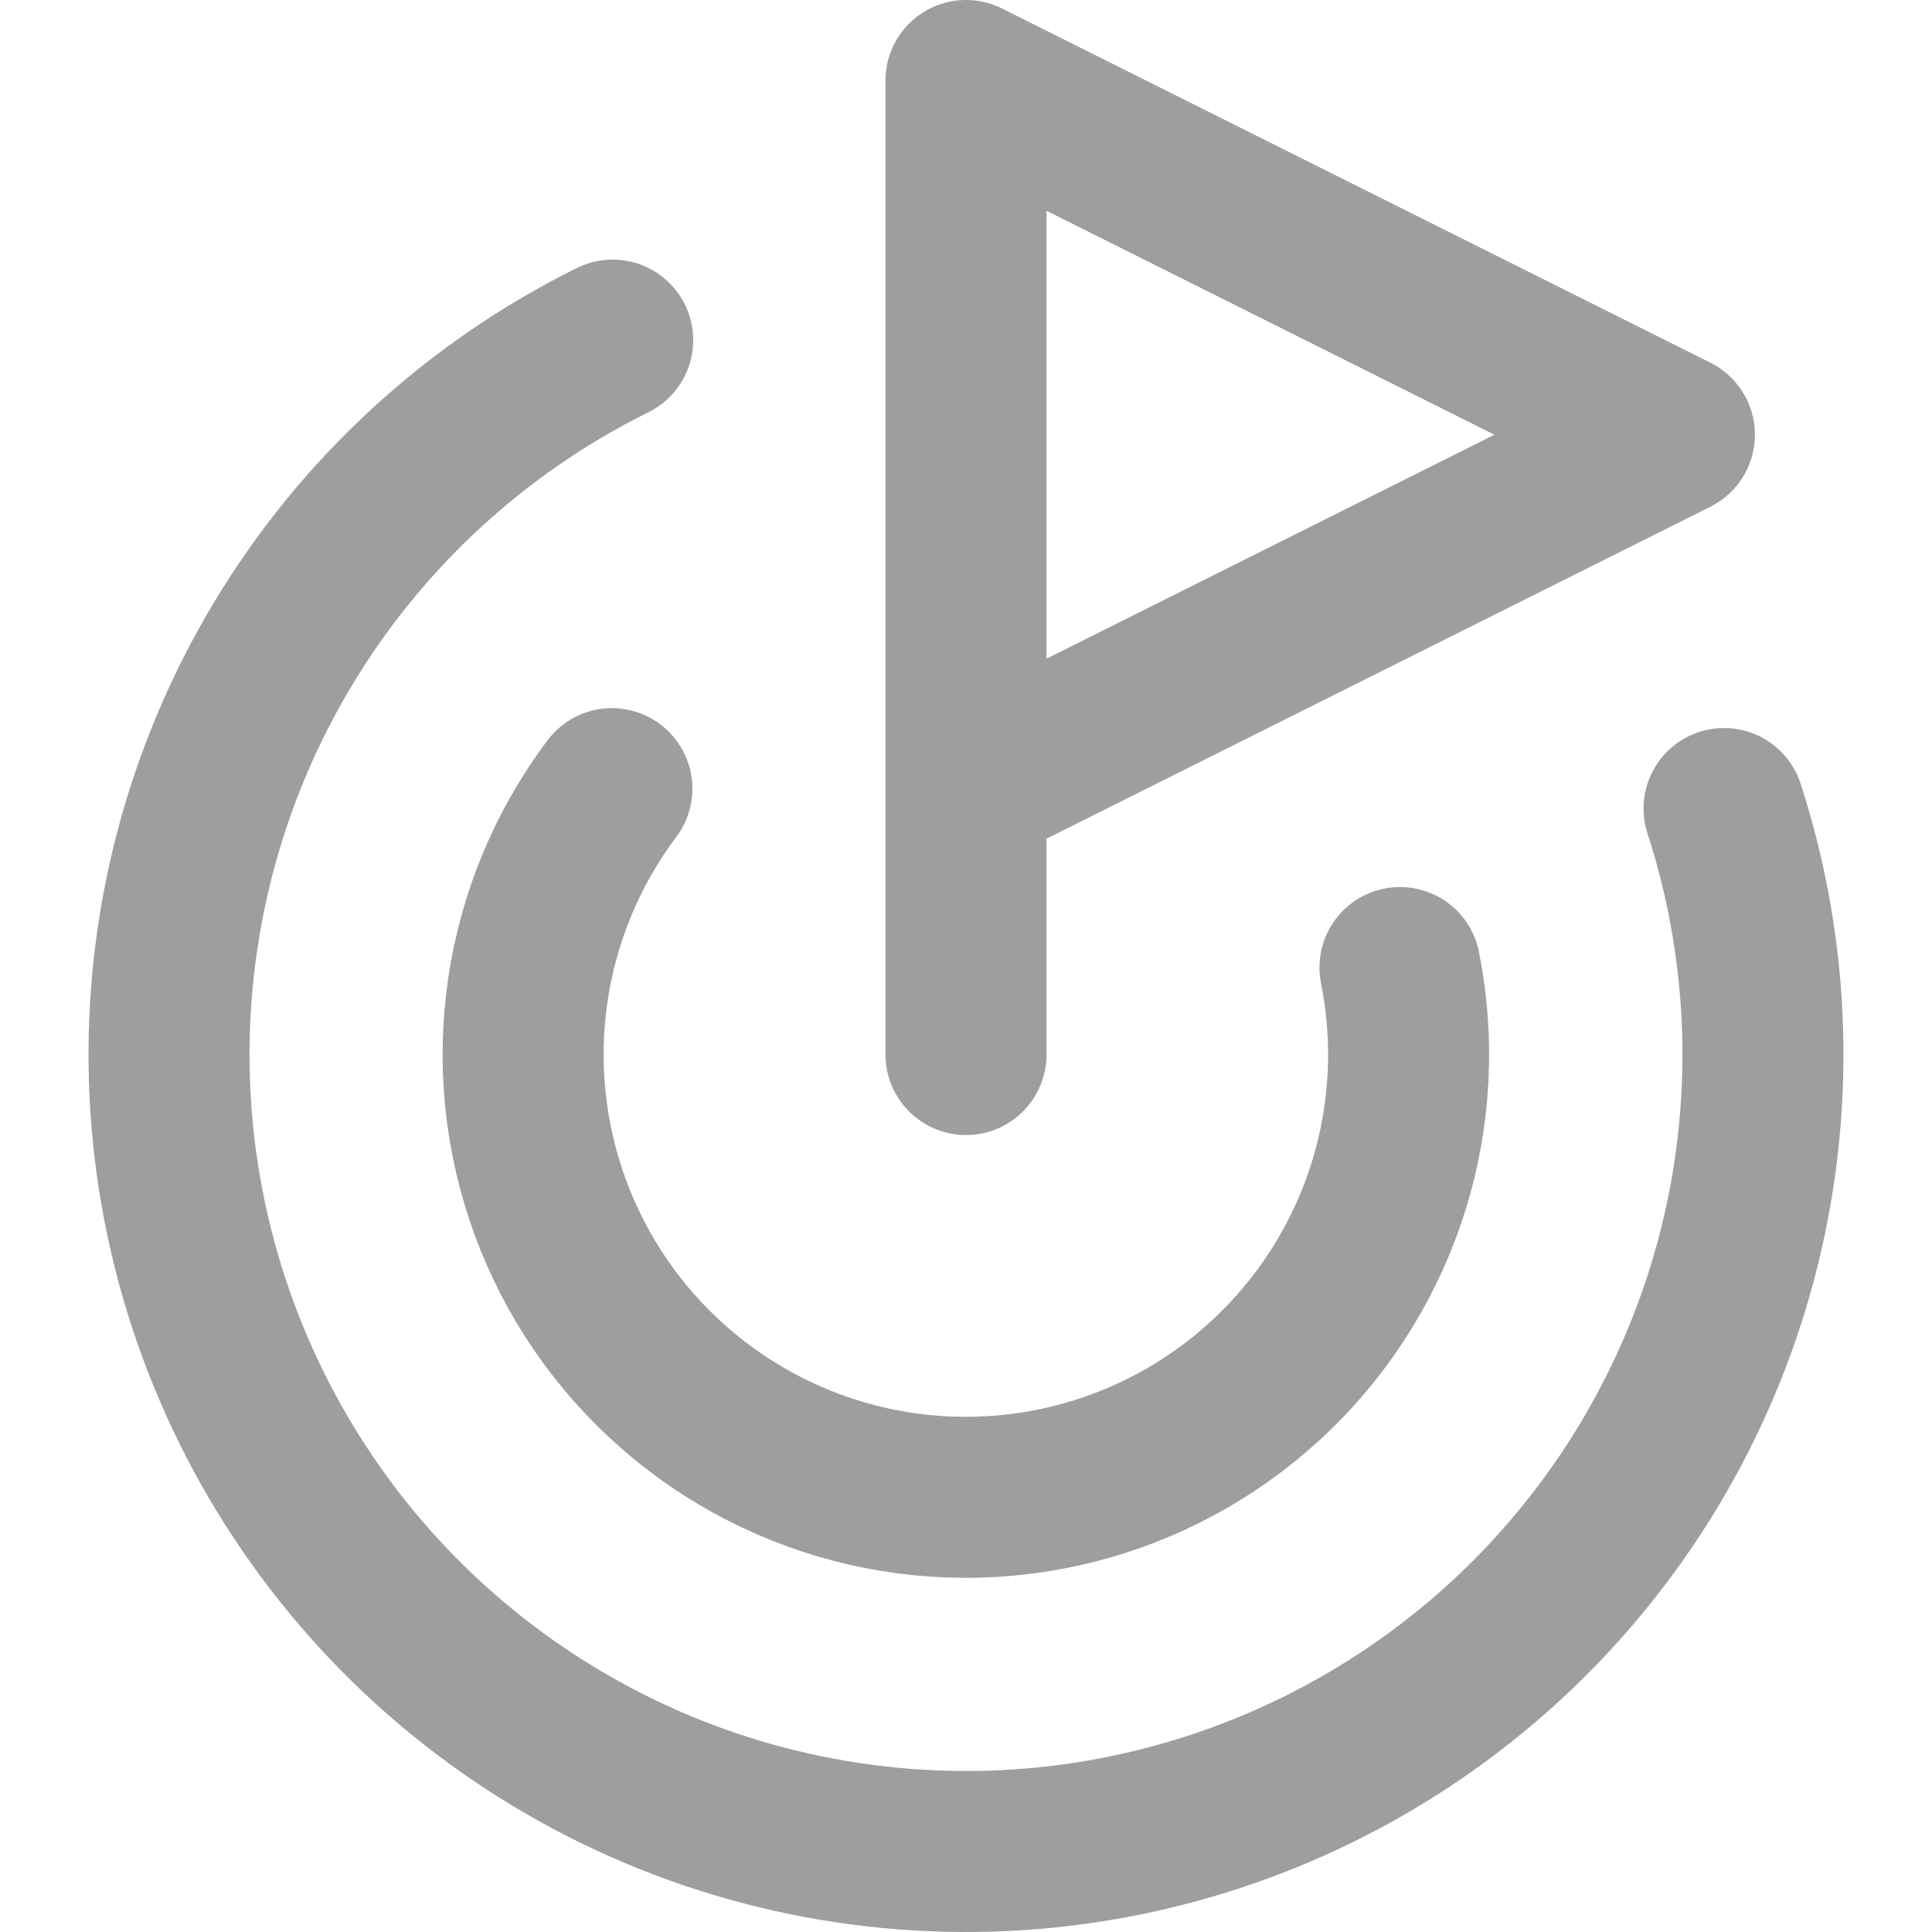 <svg width="24" height="24" viewBox="0 0 24 24" fill="none" xmlns="http://www.w3.org/2000/svg">
<g id="lucide:goal">
<g id="Group">
<path id="Vector" d="M12 13.1V1L20.8 5.4L12 9.8" stroke="#9F9D9D" stroke-width="2" stroke-linecap="round" stroke-linejoin="round"/>
<path id="Vector_2" d="M21.417 10.044C22.002 11.849 22.057 13.783 21.575 15.617C21.092 17.452 20.093 19.109 18.696 20.392C17.299 21.675 15.563 22.529 13.694 22.854C11.825 23.179 9.902 22.959 8.154 22.223C6.407 21.486 4.907 20.263 3.835 18.698C2.762 17.134 2.161 15.294 2.104 13.398C2.047 11.502 2.536 9.63 3.512 8.004C4.488 6.378 5.911 5.066 7.611 4.225" stroke="#9F9D9D" stroke-width="2" stroke-linecap="round" stroke-linejoin="round"/>
<path id="Vector_3" d="M7.601 9.797C7.049 10.531 6.691 11.391 6.557 12.299C6.423 13.207 6.519 14.133 6.835 14.995C7.151 15.857 7.677 16.625 8.367 17.231C9.056 17.837 9.886 18.261 10.781 18.464C11.676 18.667 12.607 18.643 13.491 18.394C14.374 18.145 15.181 17.679 15.838 17.038C16.495 16.398 16.981 15.603 17.253 14.726C17.524 13.849 17.571 12.919 17.391 12.019" stroke="#9F9D9D" stroke-width="2" stroke-linecap="round" stroke-linejoin="round"/>
</g>
</g>
</svg>

